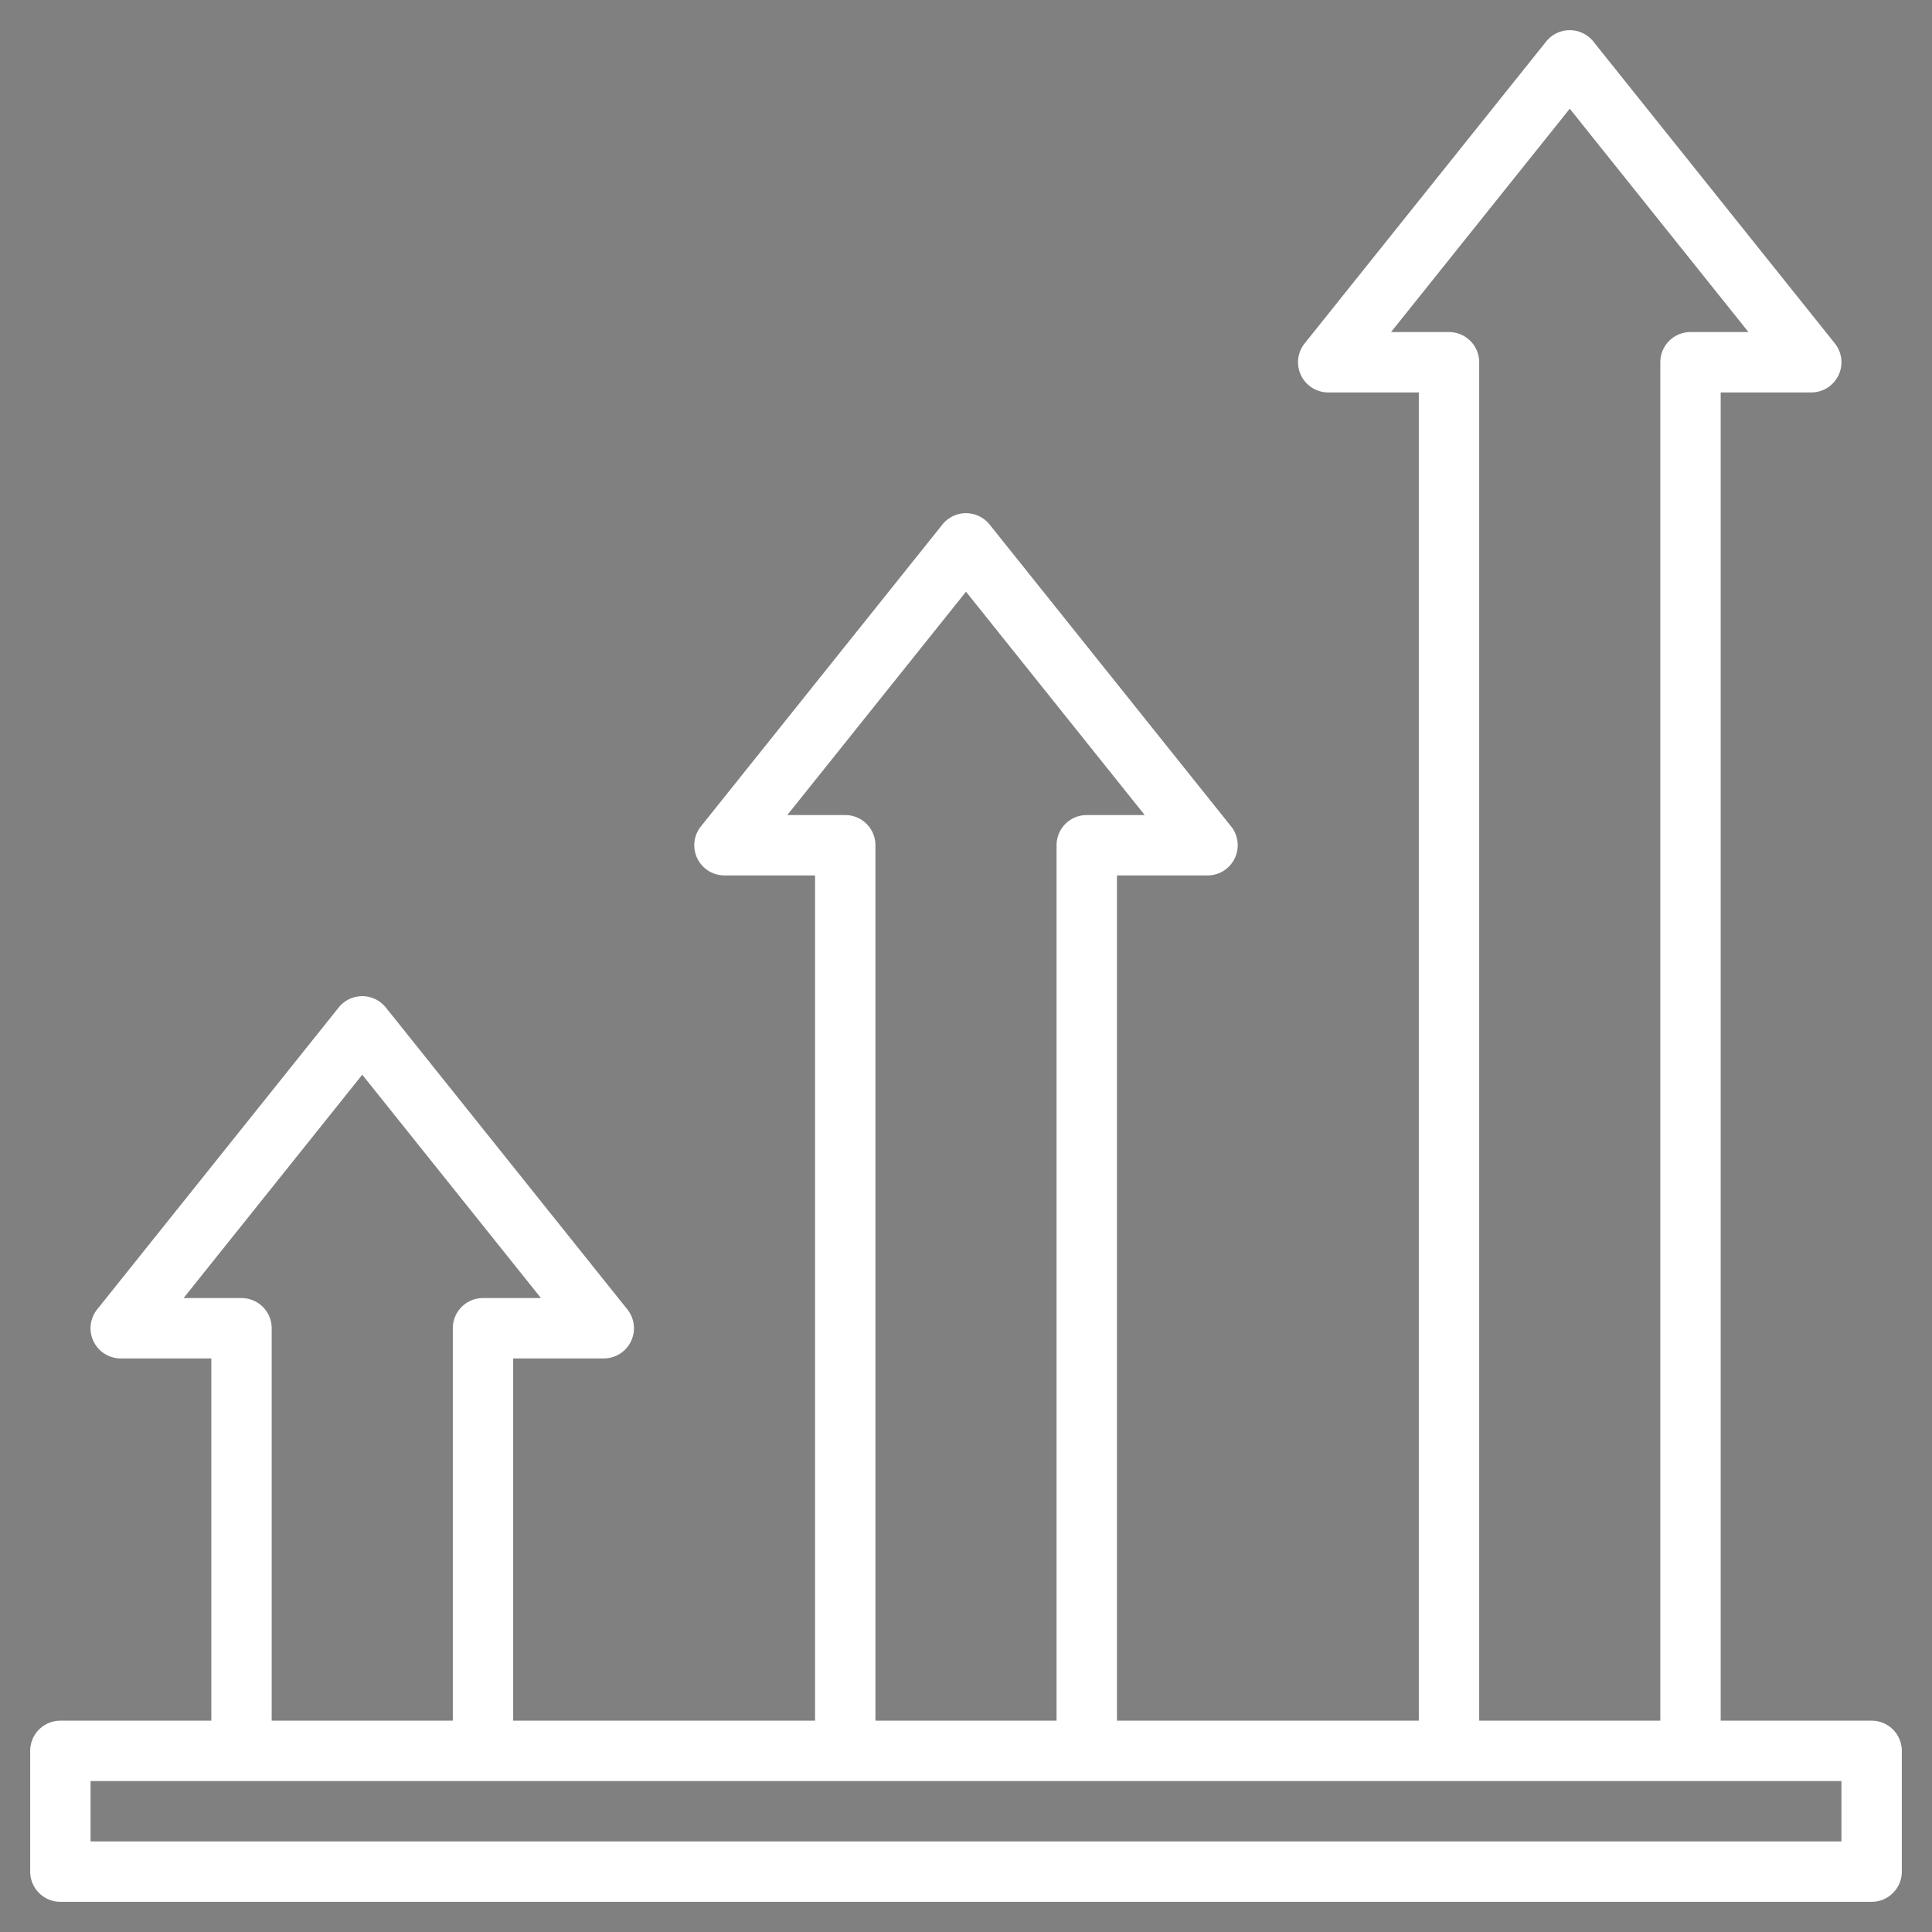 <?xml version="1.0" encoding="UTF-8"?> <svg xmlns="http://www.w3.org/2000/svg" xmlns:xlink="http://www.w3.org/1999/xlink" width="512" height="512" x="0" y="0" viewBox="0 0 512 512" style="enable-background:new 0 0 512 512" xml:space="preserve"><rect x="0" y="0" width="512" height="512" fill="#808080" stroke="none"/> <g> <linearGradient id="a" x1="-37.5" x2="475.152" y1="256" y2="256" data-name="New Gradient Swatch 1" gradientUnits="userSpaceOnUse"> <stop stop-opacity="1" stop-color="#003f8a" offset="0"></stop> <stop stop-opacity="1" stop-color="#ffffff" offset="0.029"></stop> <stop stop-opacity="1" stop-color="#ffffff" offset="0.512"></stop> <stop stop-opacity="1" stop-color="#ffffff" offset="1"></stop> </linearGradient> <path fill="url(#a)" d="M496 456h-40V104h24a8 8 0 0 0 6.25-13l-64-80a8.01 8.01 0 0 0-12.5 0l-64 80a8 8 0 0 0 6.25 13h24v352h-80V232h24a8 8 0 0 0 6.25-13l-64-80a8.01 8.01 0 0 0-12.5 0l-64 80a8 8 0 0 0 6.25 13h24v224h-80v-96h24a8 8 0 0 0 6.25-13l-64-80a8.01 8.01 0 0 0-12.5 0l-64 80A8 8 0 0 0 32 360h24v96H16a8 8 0 0 0-8 8v32a8 8 0 0 0 8 8h480a8 8 0 0 0 8-8v-32a8 8 0 0 0-8-8zM368.64 88 416 28.81 463.36 88H448a8 8 0 0 0-8 8v360h-48V96a8 8 0 0 0-8-8zm-160 128L256 156.81 303.36 216H288a8 8 0 0 0-8 8v232h-48V224a8 8 0 0 0-8-8zM48.65 344 96 284.81 143.36 344H128a8 8 0 0 0-8 8v104H72V352a8 8 0 0 0-8-8zM488 488H24v-16h464z" opacity="1" data-original="url(#a)"></path> </g> </svg> 